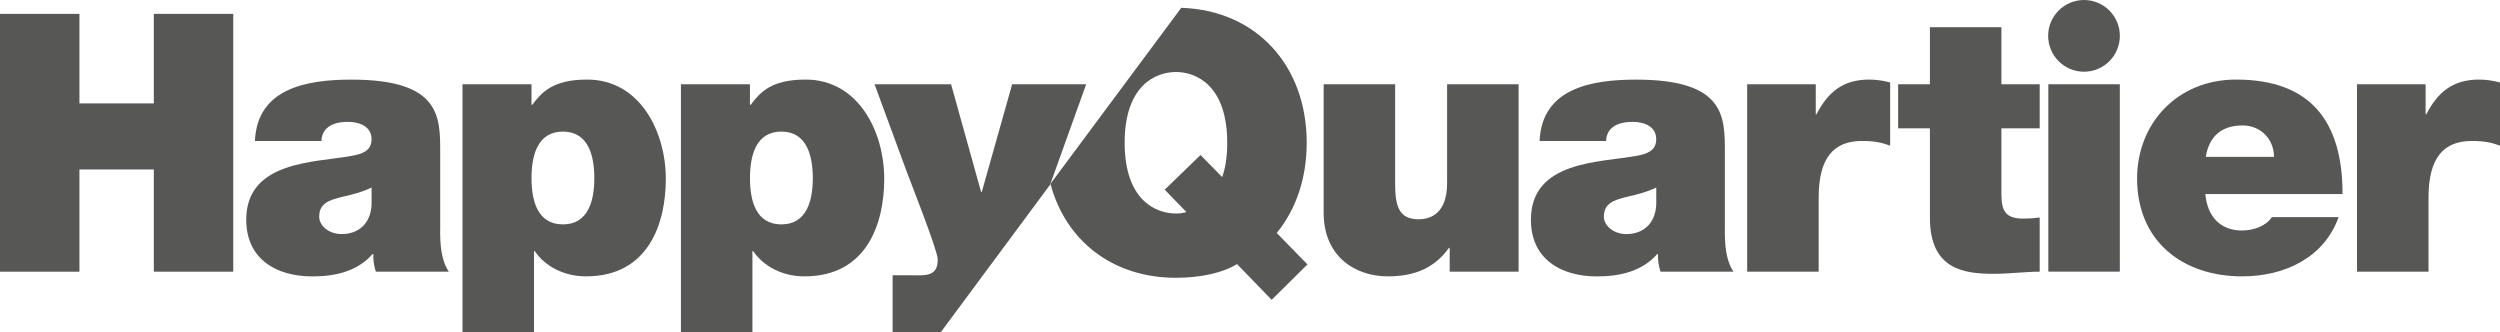 <svg xmlns="http://www.w3.org/2000/svg" xmlns:xlink="http://www.w3.org/1999/xlink" id="Calque_2" data-name="Calque 2" viewBox="0 0 544.48 72.38"><defs><style>
      .cls-1 {
        fill: none;
      }

      .cls-2 {
        clip-path: url(#clippath-1);
      }

      .cls-3 {
        clip-path: url(#clippath-2);
      }

      .cls-4 {
        fill: #575756;
      }

      .cls-5 {
        clip-path: url(#clippath);
      }
    </style><clipPath id="clippath"><rect class="cls-1" x="0" width="544.48" height="72.38"></rect></clipPath><clipPath id="clippath-1"><rect class="cls-1" x="0" width="544.48" height="72.38"></rect></clipPath><clipPath id="clippath-2"><rect class="cls-1" x="0" width="544.48" height="72.38"></rect></clipPath></defs><g id="Calque_1-2" data-name="Calque 1"><g class="cls-5"><path class="cls-4" d="M446.07,7.81C446.07,3.5,449.57,0,453.88,0s7.81,3.5,7.81,7.81-3.5,7.81-7.81,7.81-7.81-3.5-7.81-7.81"></path><path class="cls-4" d="M330.75,59.17h-15.02v-5.19h-.16c-2.91,4.09-7.08,6.21-13.29,6.21-7.31,0-14-4.48-14-13.84v-28h15.57v21.39c0,4.72.55,8.02,5.11,8.02,2.67,0,6.21-1.34,6.21-7.86v-21.55h15.57v40.81Z"></path><path class="cls-4" d="M360.71,40.84c-1.89.94-4.01,1.49-6.13,1.97-3.46.79-5.27,1.65-5.27,4.4,0,1.89,2.05,3.77,4.88,3.77,3.54,0,6.29-2.12,6.53-6.37v-3.77ZM375.65,50.05c0,3.07.16,6.53,1.89,9.12h-15.89c-.39-1.1-.63-2.75-.55-3.85h-.16c-3.3,3.77-8.1,4.88-13.13,4.88-7.87,0-14.39-3.78-14.39-12.35,0-12.9,15.1-12.43,23.04-13.92,2.12-.39,4.25-1.02,4.25-3.62,0-2.75-2.6-3.77-5.11-3.77-4.8,0-5.74,2.44-5.82,4.17h-14.47c.24-5.74,3.07-9.12,7.08-11.01,3.93-1.89,9.12-2.36,13.92-2.36,19.5,0,19.35,8.1,19.35,15.96v16.75Z"></path><path class="cls-4" d="M380.52,18.35h14.94v6.53h.16c2.52-4.88,5.82-7.55,11.48-7.55,1.57,0,3.07.24,4.56.63v13.76c-1.57-.55-2.99-1.02-6.13-1.02-6.14,0-9.44,3.62-9.44,12.35v16.12h-15.57V18.35Z"></path><path class="cls-4" d="M435.89,18.35h8.34v9.6h-8.34v14.23c0,3.77.86,5.43,4.8,5.43,1.18,0,2.36-.08,3.54-.24v11.8c-3.15,0-6.68.47-9.99.47-6.61,0-13.92-1.02-13.92-12.19v-19.5h-6.92v-9.6h6.92V5.93h15.57v12.43Z"></path></g><rect class="cls-4" x="446.11" y="18.35" width="15.57" height="40.81"></rect><g class="cls-2"><path class="cls-4" d="M495.26,34.16c0-3.78-2.83-6.84-6.84-6.84-4.64,0-7.31,2.44-8.02,6.84h14.86ZM480.31,42.26c.39,4.64,3.07,7.94,7.94,7.94,2.52,0,5.27-.94,6.53-2.91h14.55c-3.15,8.81-11.72,12.9-21,12.9-13.05,0-22.89-7.71-22.89-21.31,0-11.88,8.65-21.55,21.55-21.55,16.2,0,23.2,9.04,23.2,24.93h-29.89Z"></path><path class="cls-4" d="M513.34,18.35h14.94v6.53h.16c2.52-4.88,5.82-7.55,11.48-7.55,1.57,0,3.07.24,4.56.63v13.76c-1.57-.55-2.99-1.02-6.13-1.02-6.13,0-9.44,3.62-9.44,12.35v16.12h-15.57V18.35Z"></path></g><polygon class="cls-4" points="33.5 3.02 33.5 22.52 17.3 22.52 17.3 3.02 0 3.02 0 59.17 17.3 59.17 17.3 36.91 33.5 36.91 33.5 59.17 50.8 59.17 50.8 3.02 33.5 3.02"></polygon><g class="cls-3"><path class="cls-4" d="M80.92,40.84c-1.89.94-4.01,1.49-6.13,1.97-3.46.79-5.27,1.65-5.27,4.4,0,1.89,2.04,3.77,4.88,3.77,3.54,0,6.29-2.12,6.53-6.37v-3.77ZM95.86,50.05c0,3.07.16,6.53,1.89,9.12h-15.89c-.39-1.1-.63-2.75-.55-3.85h-.16c-3.3,3.77-8.1,4.88-13.13,4.88-7.86,0-14.39-3.78-14.39-12.35,0-12.9,15.1-12.43,23.04-13.92,2.12-.39,4.25-1.02,4.25-3.62,0-2.75-2.6-3.77-5.11-3.77-4.8,0-5.74,2.44-5.82,4.17h-14.47c.24-5.74,3.07-9.12,7.08-11.01,3.93-1.89,9.12-2.36,13.92-2.36,19.5,0,19.35,8.1,19.35,15.96v16.75Z"></path><path class="cls-4" d="M122.6,48.87c5.58,0,6.84-5.27,6.84-10.07s-1.26-10.14-6.84-10.14-6.84,5.27-6.84,10.14,1.26,10.07,6.84,10.07M100.74,18.35h15.02v4.48h.16c1.97-2.59,4.32-5.5,11.95-5.5,11.56,0,17.14,11.4,17.14,21.63,0,9.59-3.7,21.23-17.38,21.23-4.64,0-8.81-2.04-11.17-5.51h-.16v17.7h-15.57V18.35Z"></path><path class="cls-4" d="M170.18,48.87c5.58,0,6.84-5.27,6.84-10.07s-1.26-10.14-6.84-10.14-6.84,5.27-6.84,10.14,1.26,10.07,6.84,10.07M148.31,18.35h15.02v4.48h.16c1.97-2.59,4.33-5.5,11.95-5.5,11.56,0,17.14,11.4,17.14,21.63,0,9.59-3.7,21.23-17.38,21.23-4.64,0-8.81-2.04-11.17-5.51h-.16v17.7h-15.57V18.35Z"></path><path class="cls-4" d="M266.18,38.56l-4.72-4.8-7.79,7.55,4.72,4.88c-.86.24-1.57.31-2.28.31-4.4,0-11.17-2.91-11.17-15.41s6.76-15.41,11.17-15.41,11.17,2.91,11.17,15.41c0,3.07-.39,5.51-1.1,7.47M278.06,50.75c4.17-5.11,6.53-11.87,6.53-19.66,0-16.75-10.89-28.84-27.32-29.39l-28.49,38.34c3.28,12.3,13.42,20.46,27.34,20.46,5.19,0,10.15-1.02,13.29-2.99l7.55,7.79,7.79-7.71-6.68-6.84Z"></path><path class="cls-4" d="M204.23,56.49c0,1.81-.55,2.6-1.49,3.07-1.1.55-3.15.39-4.72.39h-3.62v12.43h7.08c1.13,0,2.27,0,3.41-.03l23.81-32.12,7.86-21.88h-16.12l-6.61,23.44h-.16l-6.53-23.44h-16.67l6.92,18.8c.86,2.36,6.84,17.38,6.84,19.35"></path></g></g></svg>